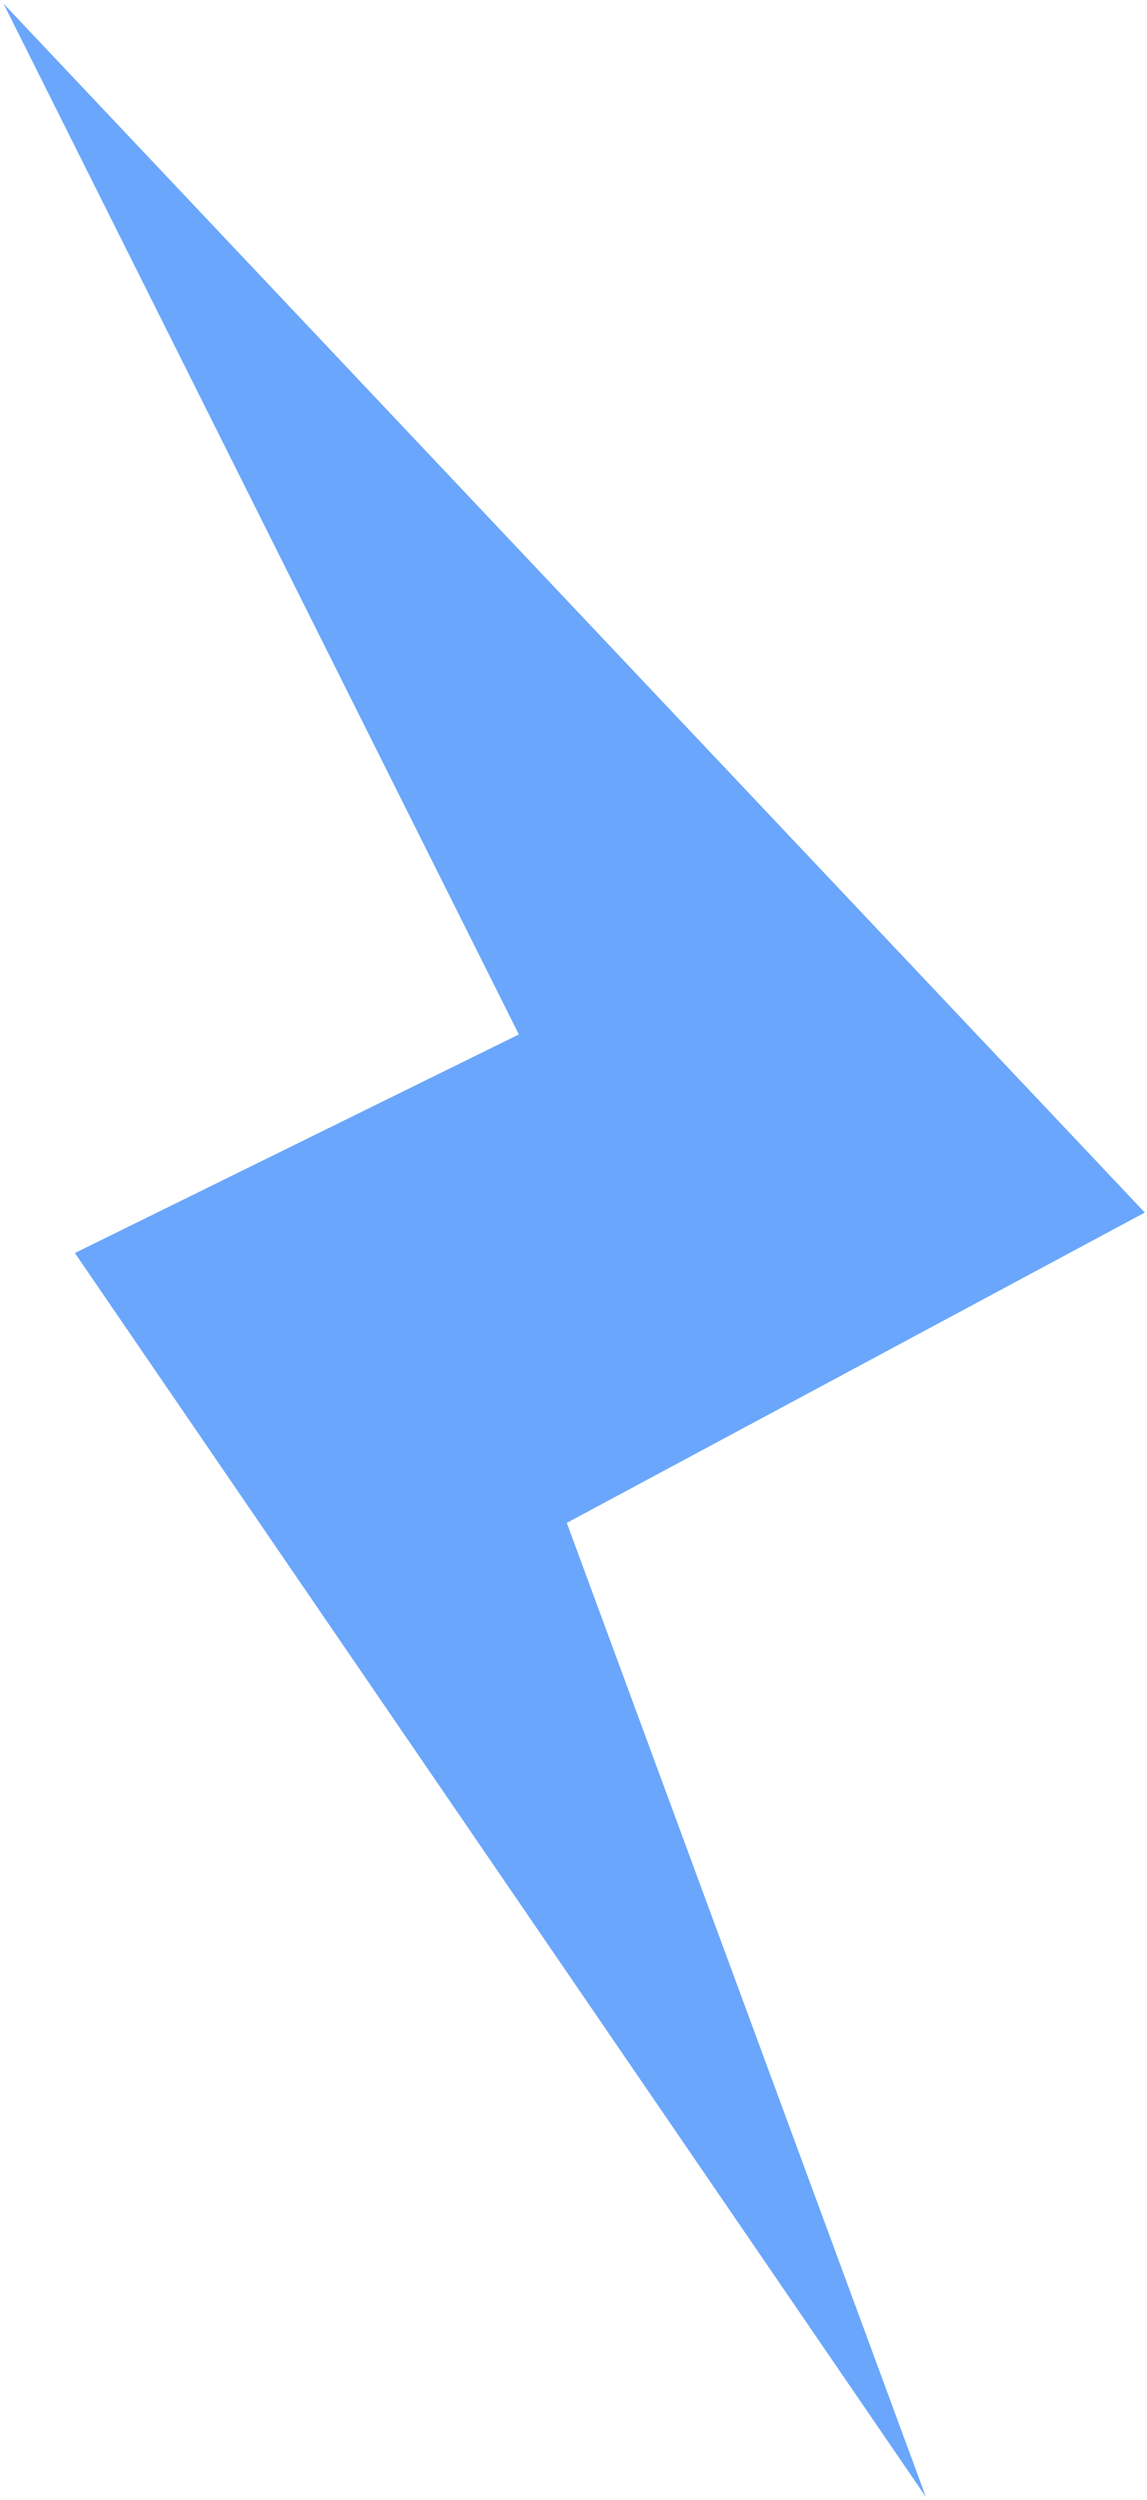 <?xml version="1.0" encoding="UTF-8"?> <svg xmlns="http://www.w3.org/2000/svg" width="223" height="486" viewBox="0 0 223 486" fill="none"> <path d="M110.198 296.024L180.016 485.382L14.557 243.57L100.873 201.082L0.689 0.708L222.576 235.702L110.198 296.024Z" fill="#6AA6FB"></path> </svg> 